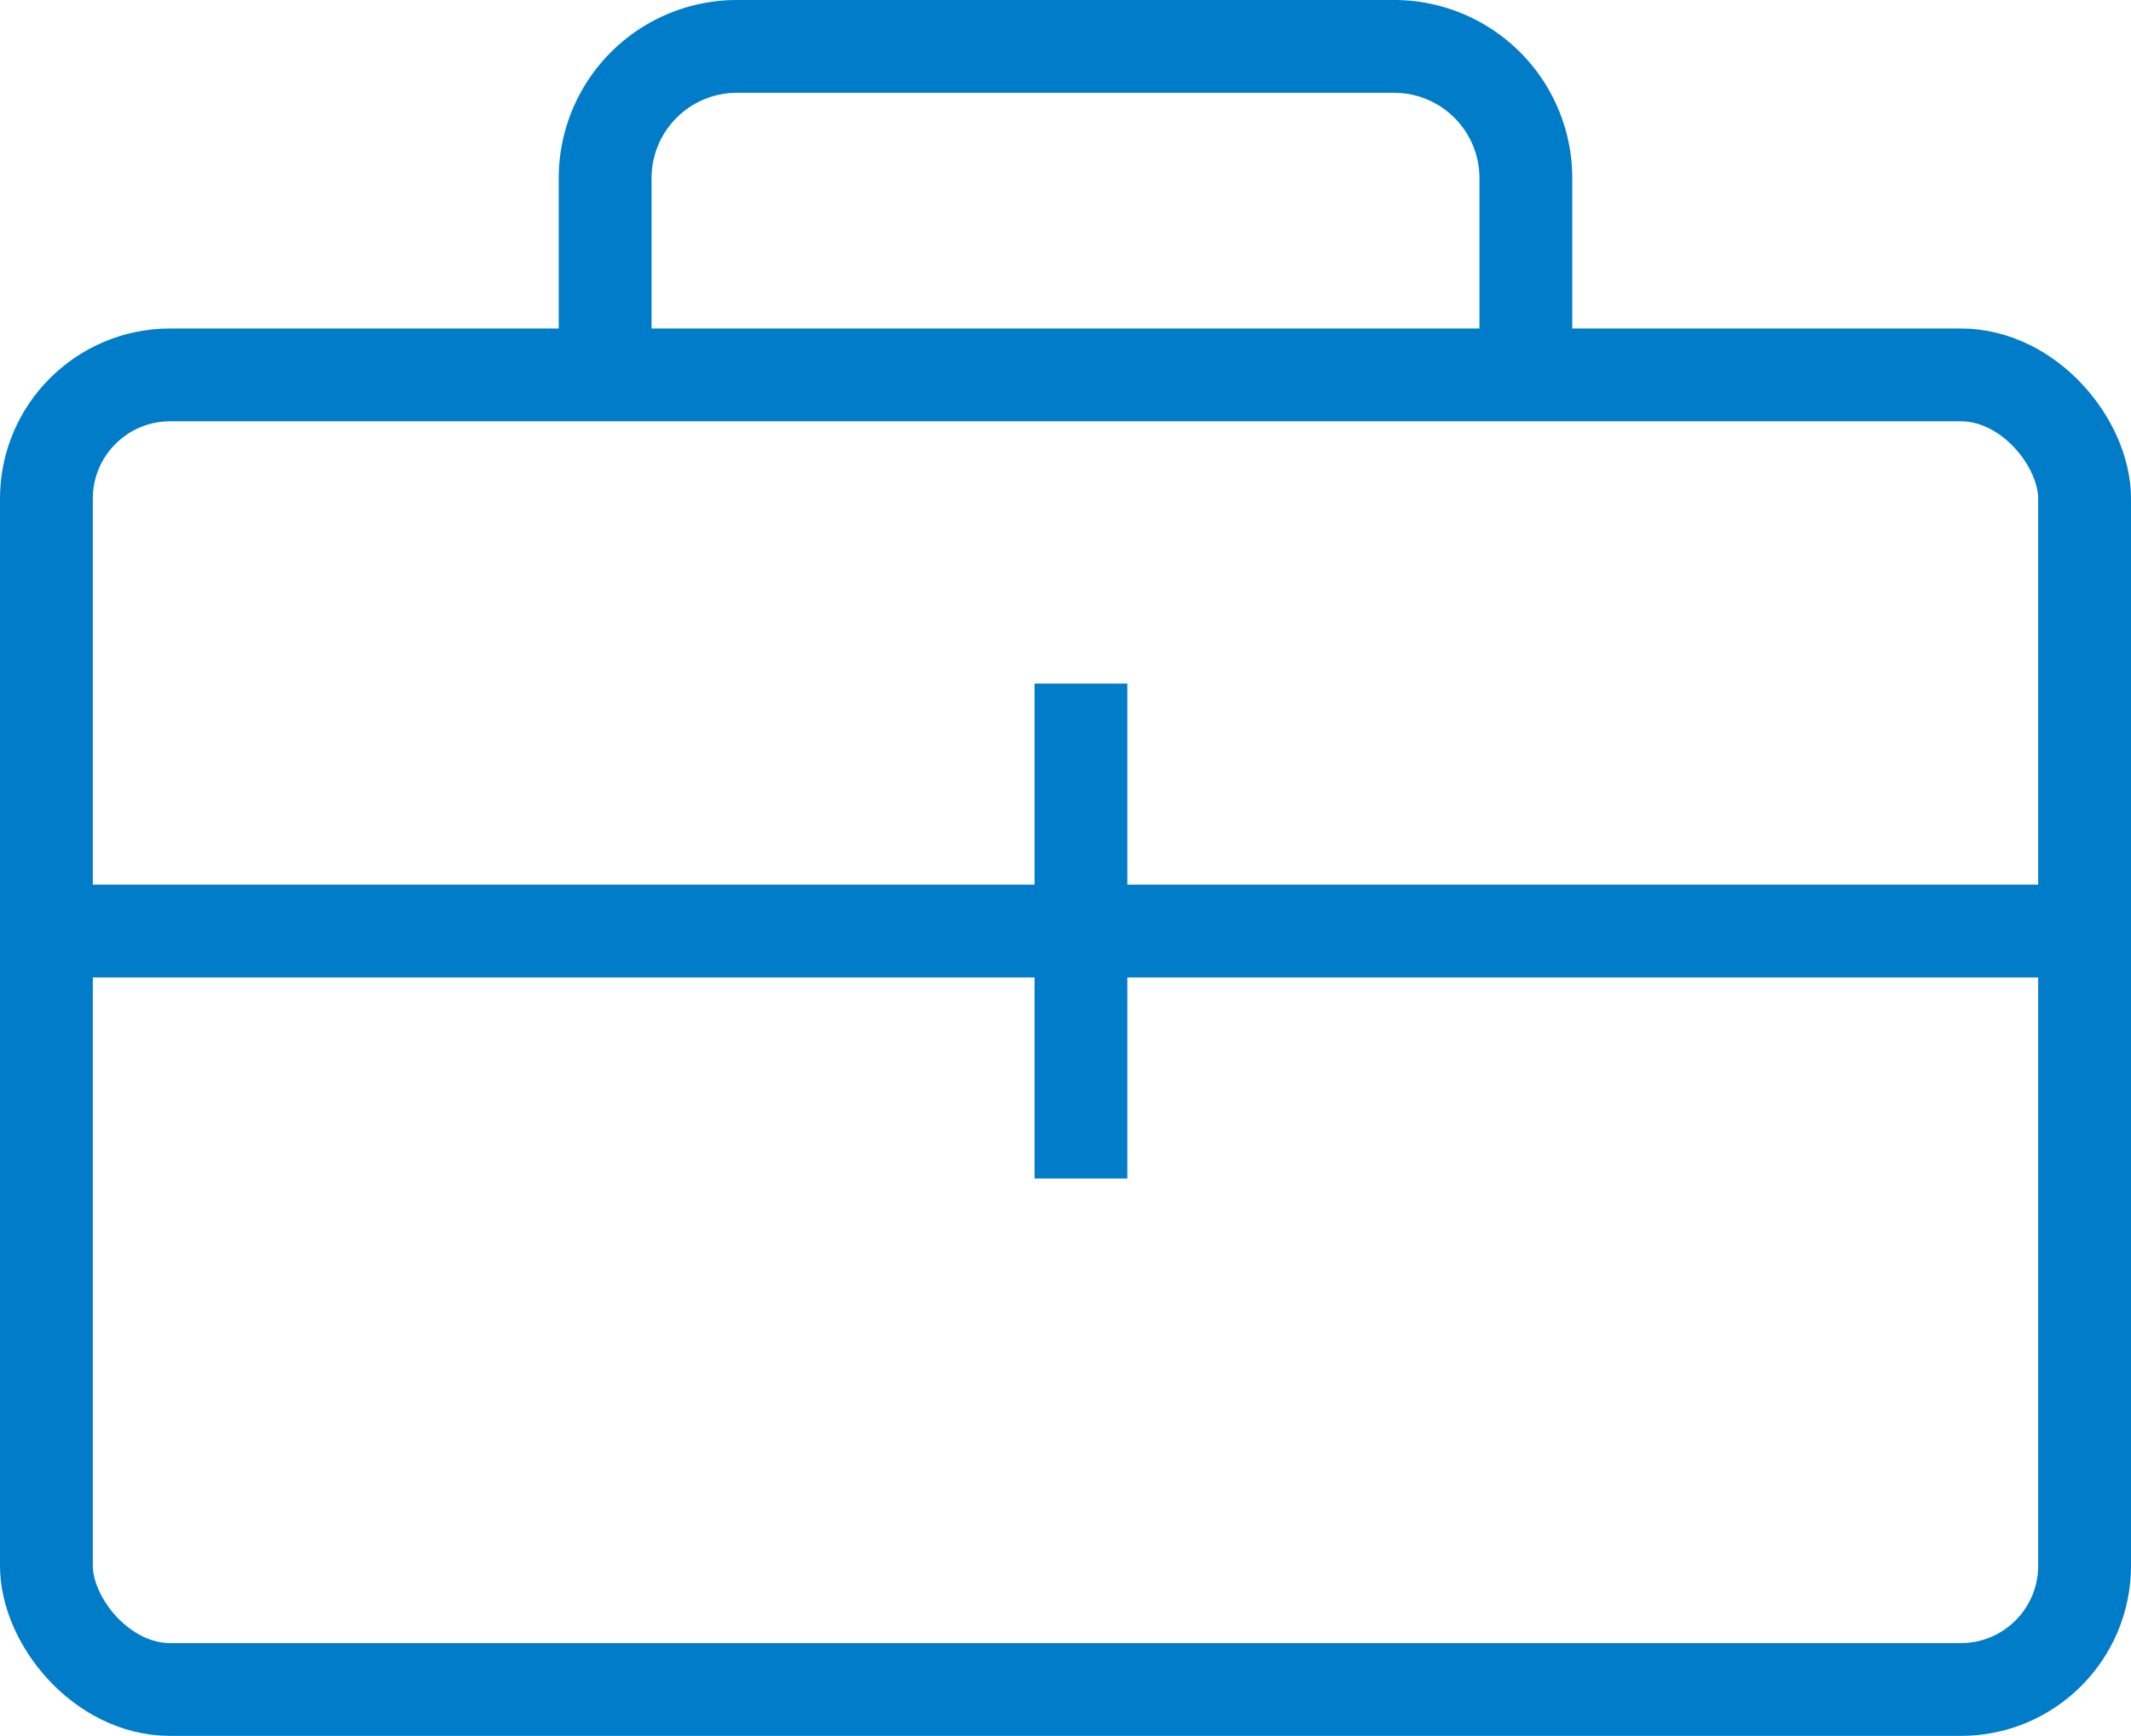 <svg xmlns="http://www.w3.org/2000/svg" viewBox="0 0 34.44 28.06"><defs><style>.cls-1{fill:none;stroke:#017cc8;stroke-miterlimit:10;stroke-width:1.5px;}</style></defs><g id="图层_2" data-name="图层 2"><g id="图层_1-2" data-name="图层 1"><rect class="cls-1" x="0.75" y="6.06" width="32.94" height="21.25" rx="2"/><path class="cls-1" d="M9.78,6.06V2.88A2.13,2.13,0,0,1,11.91.75H22.53a2.13,2.13,0,0,1,2.13,2.13V6.06"/><line class="cls-1" x1="0.72" y1="15.05" x2="33.69" y2="15.05"/><line class="cls-1" x1="17.47" y1="11.05" x2="17.47" y2="19.05"/></g></g></svg>